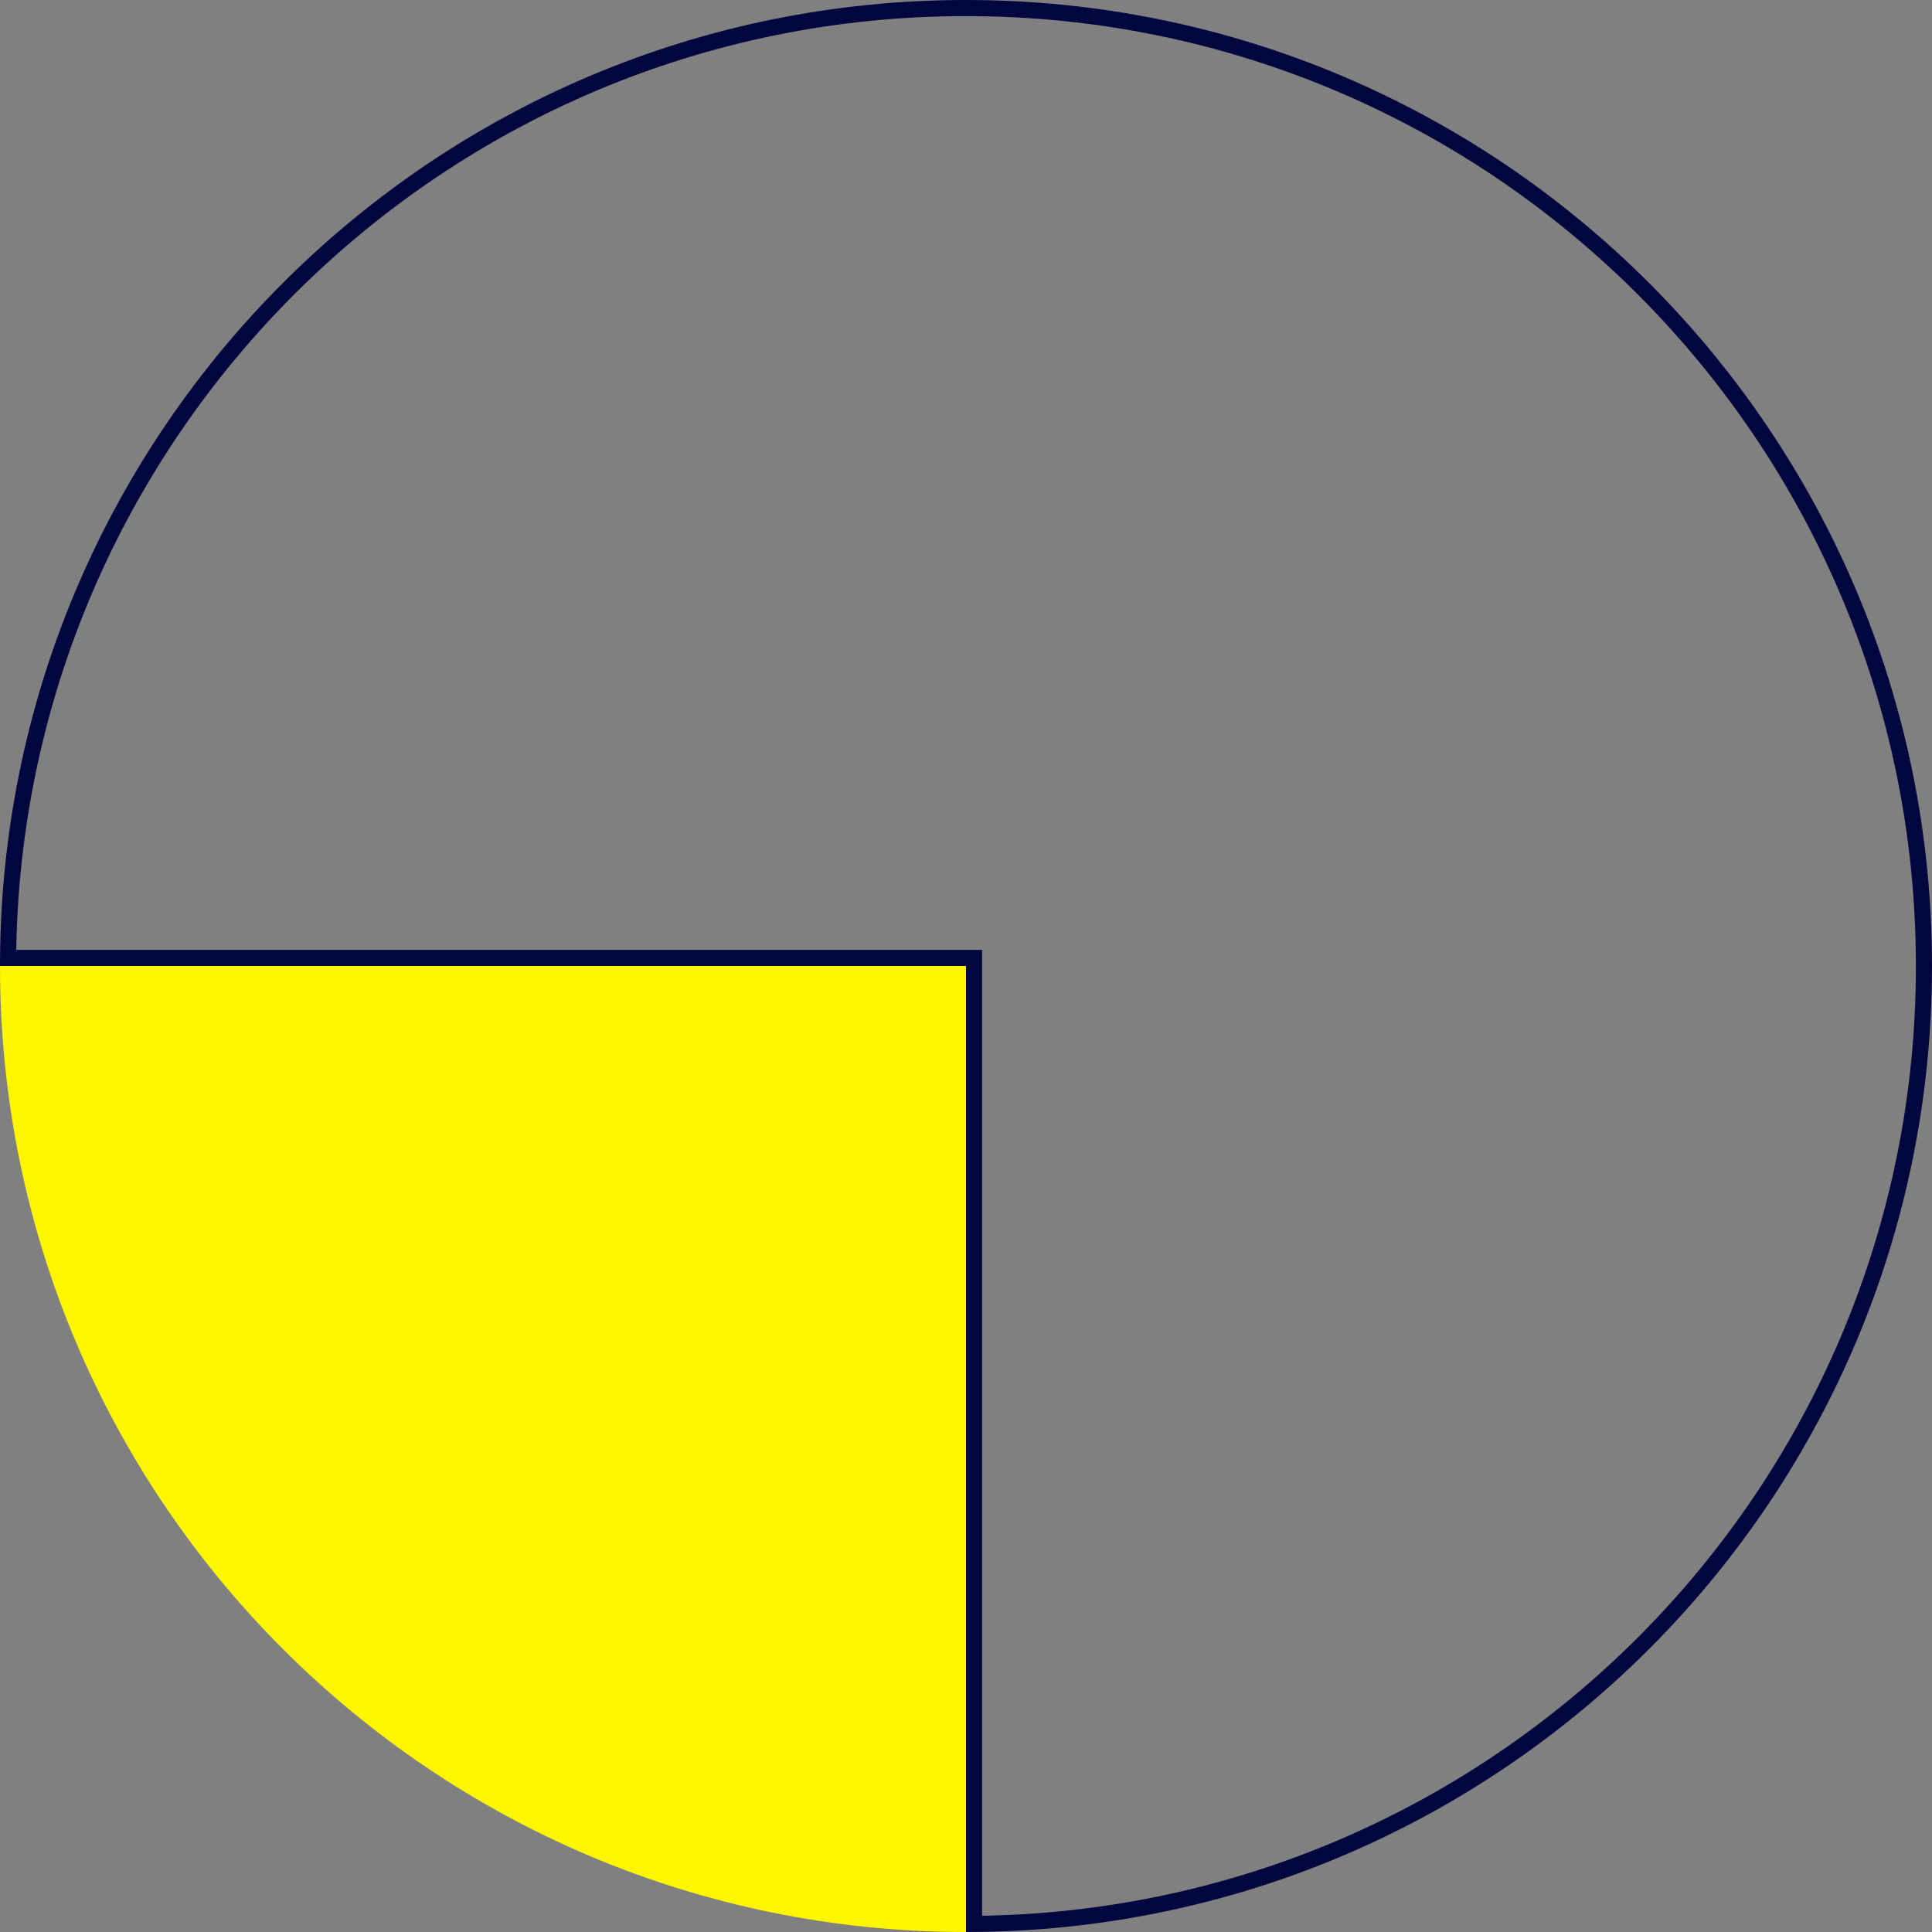 <svg xmlns="http://www.w3.org/2000/svg" width="120" height="120" viewBox="0 0 120 120">
    <rect x="0" y="0" width="120" height="120" fill="#808080" stroke="none"/>
    <g fill="none" fill-rule="evenodd">
        <path fill="#FFF700" d="M0 60c0 33.137 26.863 60 60 60V60"/>
        <path stroke="#02063F" d="M60.5 119.498c32.63-.269 59-26.804 59-59.499C119.5 27.14 92.861.5 60 .5 27.306.5.77 26.869.502 59.5H60.5v59.998z"/>
    </g>
</svg>
